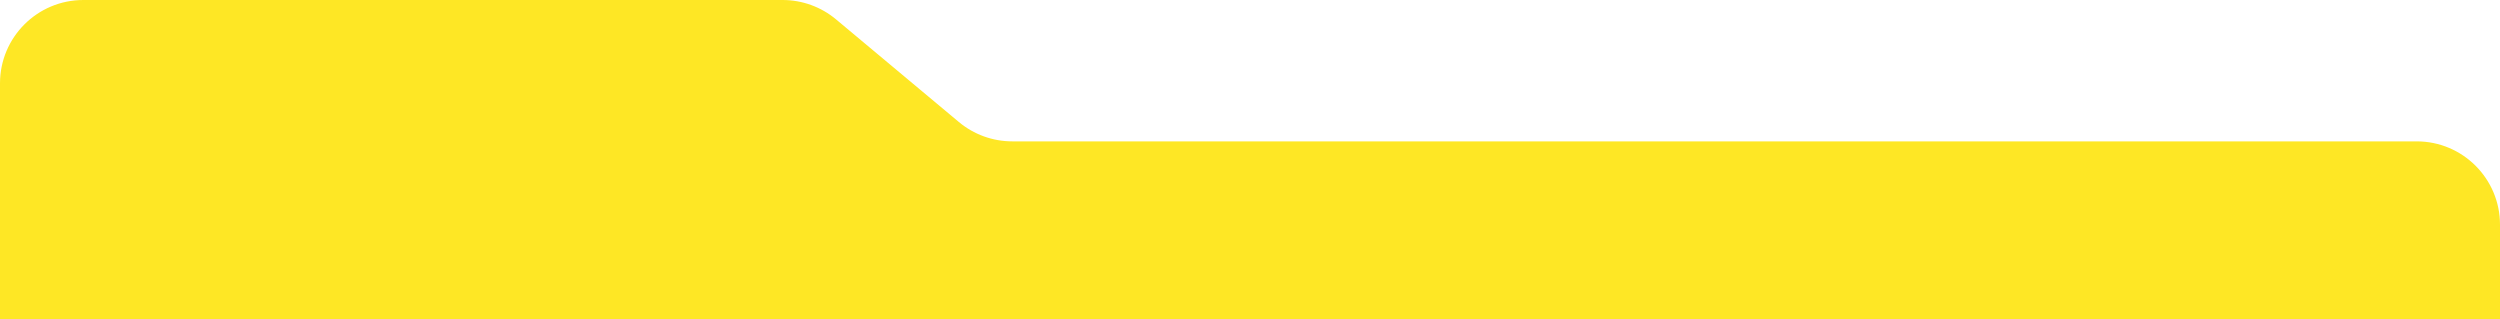 <?xml version="1.0" encoding="UTF-8"?> <svg xmlns="http://www.w3.org/2000/svg" viewBox="0 0 360.00 46.00" data-guides="{&quot;vertical&quot;:[],&quot;horizontal&quot;:[]}"><defs></defs><path fill="#fee725" stroke="none" fill-opacity="1" stroke-width="1" stroke-opacity="1" id="tSvg144b71ed0f2" title="Path 1" d="M120.392 2.792C126.285 7.716 132.178 12.641 138.071 17.565C140.23 19.369 142.953 20.357 145.766 20.357C213.177 20.357 280.589 20.357 348 20.357C354.627 20.357 360 25.73 360 32.357C360 36.905 360 41.452 360 46C240 46 120 46 0 46C0 37.452 0 28.905 0 20.357C0 17.571 0 14.786 0 12C0 5.373 5.373 0 12 0C45.566 0 79.131 0 112.697 0C115.51 0 118.234 0.988 120.392 2.792Z"></path></svg> 